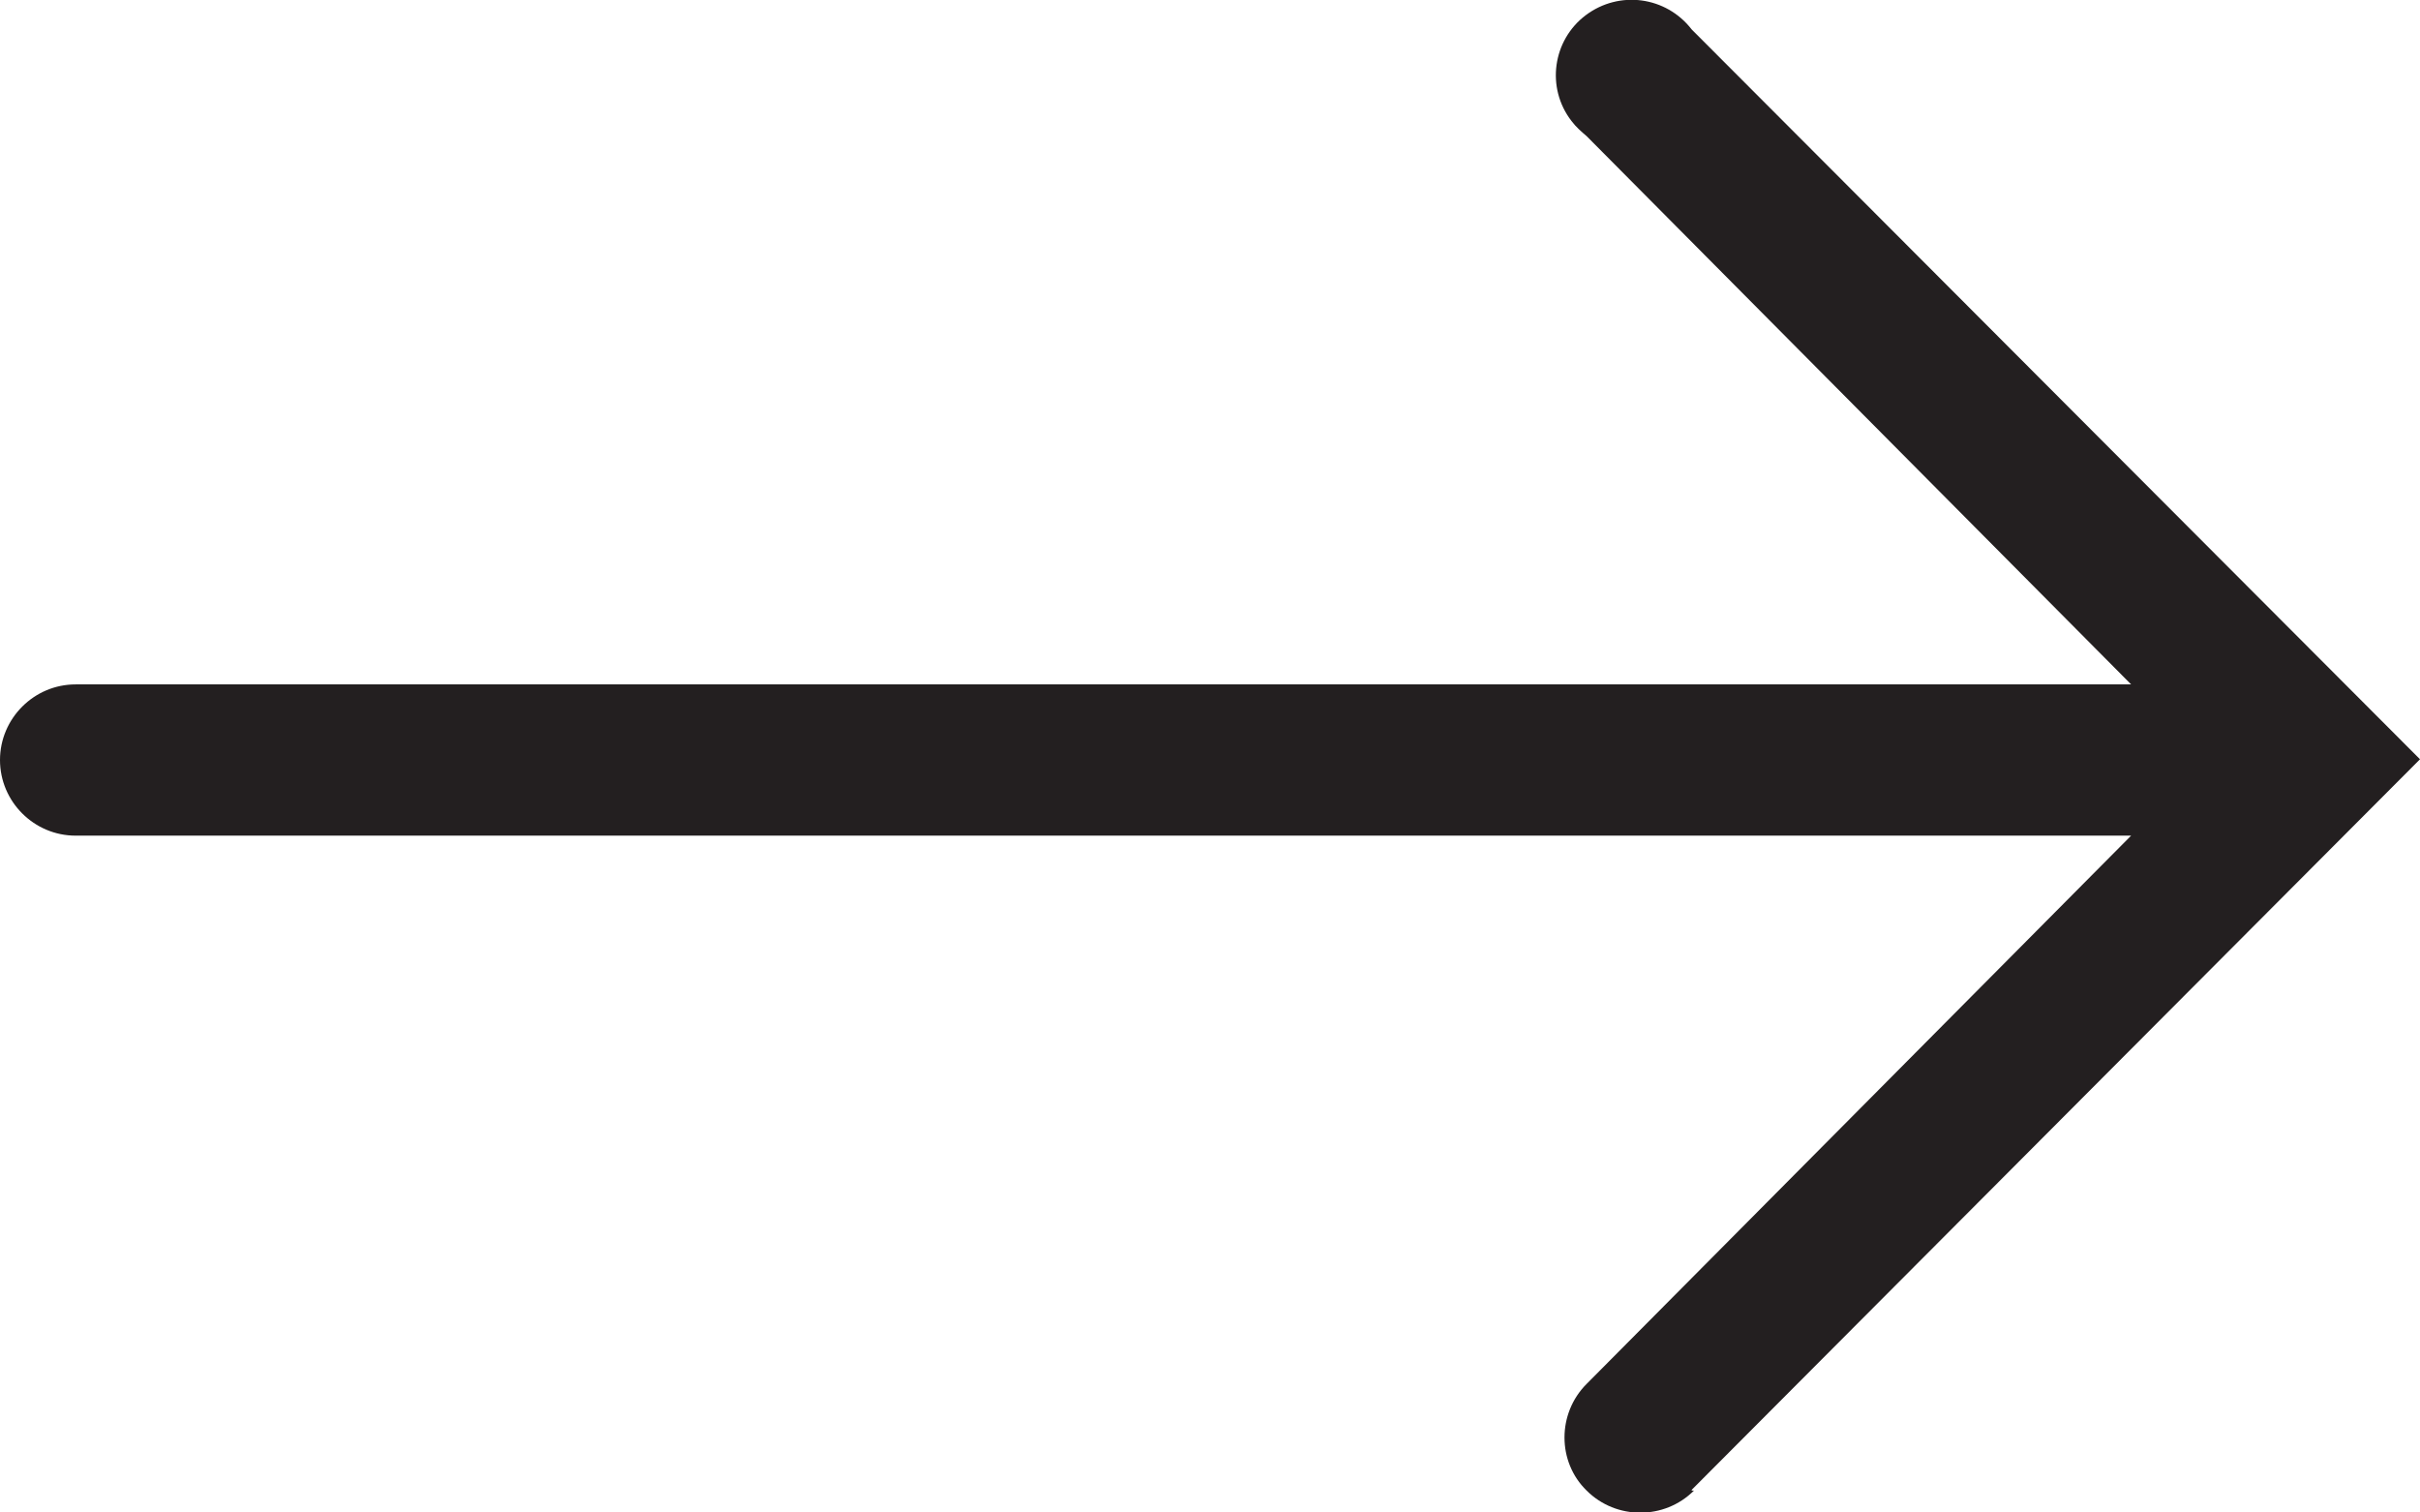 <?xml version="1.0" encoding="UTF-8"?><svg xmlns="http://www.w3.org/2000/svg" viewBox="0 0 32 20"><defs><style>.d{fill:#231f20;}</style></defs><g id="a"/><g id="b"><g id="c"><path class="d" d="M22.37,19.7l9.63-9.66L22.37,.39c-.34-.44-.96-.52-1.4-.19-.44,.33-.53,.96-.19,1.4,.06,.08,.13,.14,.2,.2l7.2,7.25H1c-.55,0-1,.45-1,1s.45,1,1,1H28.18l-7.2,7.25c-.39,.39-.39,1.03,0,1.41,.39,.39,1.03,.39,1.42,0h-.03Z"/></g></g></svg>